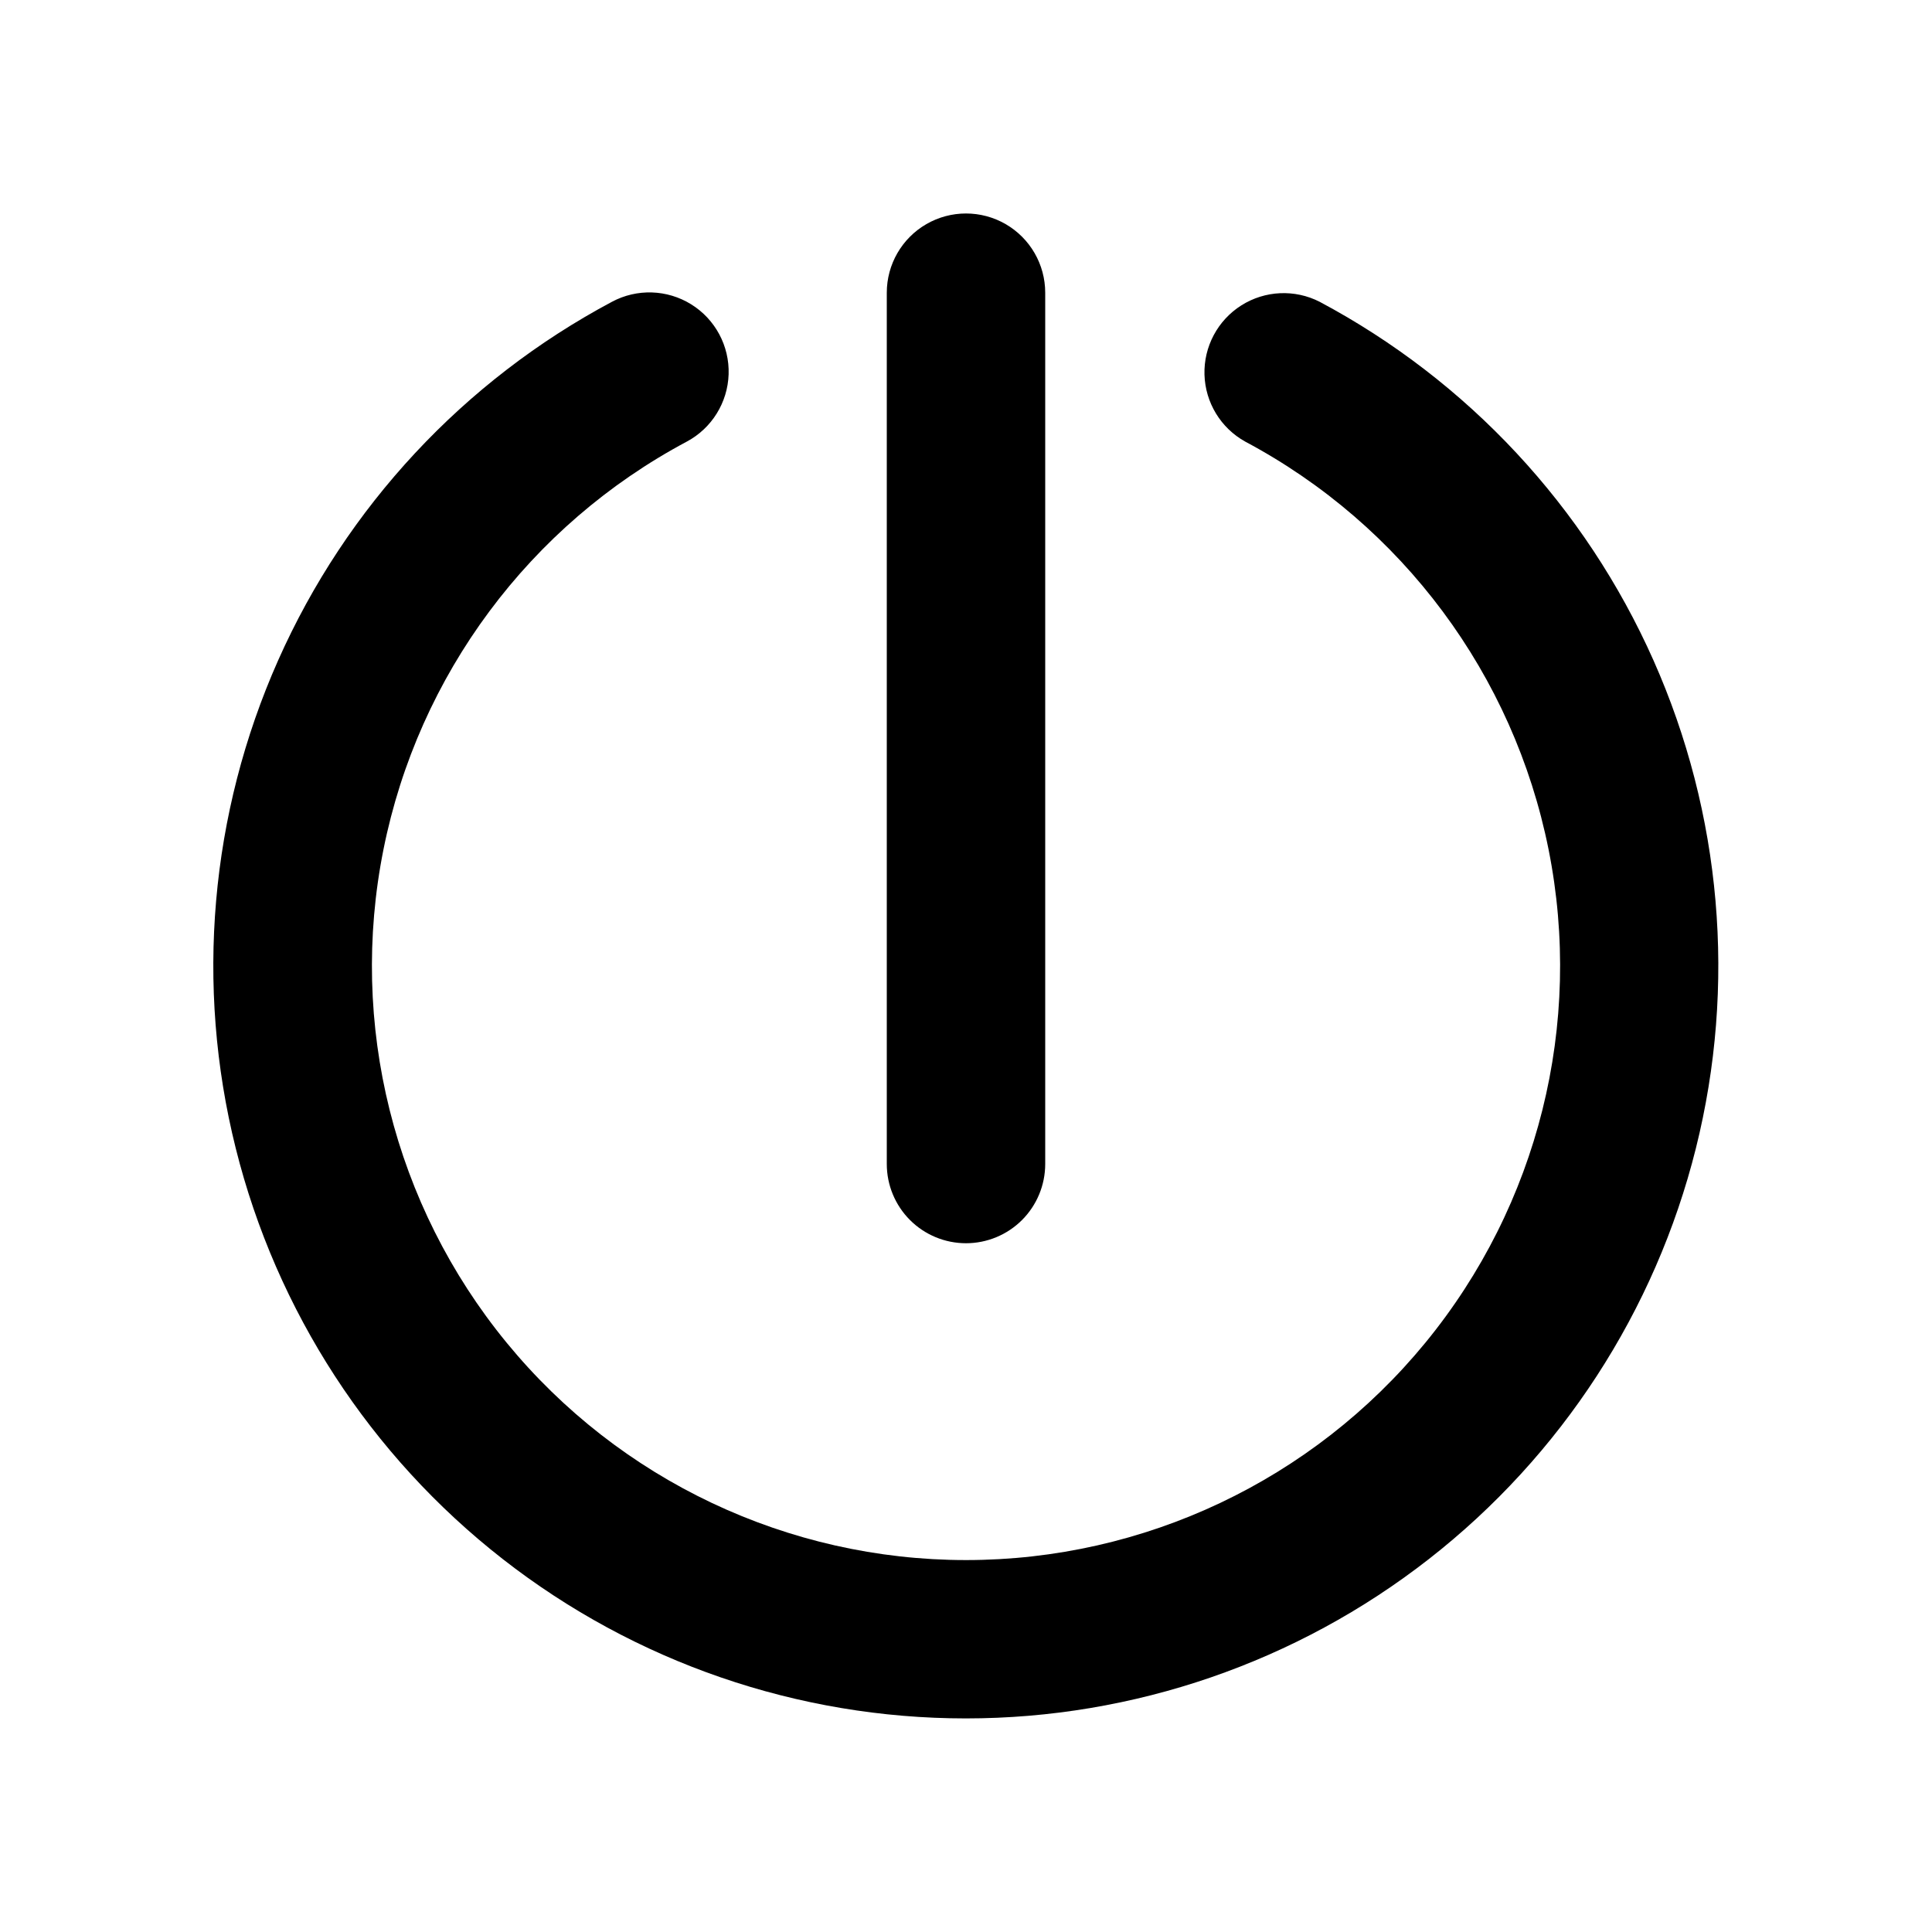 <?xml version="1.0" encoding="UTF-8"?>
<!-- Uploaded to: SVG Repo, www.svgrepo.com, Generator: SVG Repo Mixer Tools -->
<svg fill="#000000" width="800px" height="800px" version="1.1" viewBox="144 144 512 512" xmlns="http://www.w3.org/2000/svg">
 <g>
  <path d="m493.73 223.98c-6.602-3.371-14.492-3.012-20.762 0.949-6.266 3.961-9.98 10.934-9.77 18.344 0.211 7.41 4.316 14.16 10.801 17.758 41.633 22.168 71.133 61.836 80.387 108.09 9.25 46.25-2.723 94.215-32.629 130.69-29.902 36.477-74.586 57.625-121.75 57.625s-91.852-21.148-121.76-57.625c-29.902-36.477-41.879-84.441-32.625-130.69 9.25-46.254 38.75-85.922 80.383-108.09 6.621-3.543 10.844-10.348 11.086-17.852 0.238-7.504-3.539-14.566-9.918-18.527-6.379-3.961-14.387-4.215-21.004-0.672-39.254 20.918-70.391 54.359-88.457 95.008-18.062 40.645-22.02 86.168-11.238 129.32 10.777 43.156 35.676 81.469 70.734 108.84 35.059 27.379 78.262 42.25 122.74 42.25 44.48 0 87.688-14.871 122.74-42.25 35.059-27.375 59.957-65.688 70.738-108.84 10.781-43.152 6.824-88.676-11.242-129.32-18.062-40.648-49.199-74.09-88.457-95.008z"/>
  <path d="m400 473.47c5.566 0 10.906-2.215 14.844-6.148 3.934-3.938 6.148-9.277 6.148-14.844v-230.91c0-7.5-4.004-14.43-10.496-18.18-6.496-3.75-14.5-3.75-20.992 0-6.496 3.75-10.496 10.68-10.496 18.18v230.91c0 5.566 2.211 10.906 6.148 14.844 3.934 3.934 9.273 6.148 14.844 6.148z"/>
 </g>
</svg>